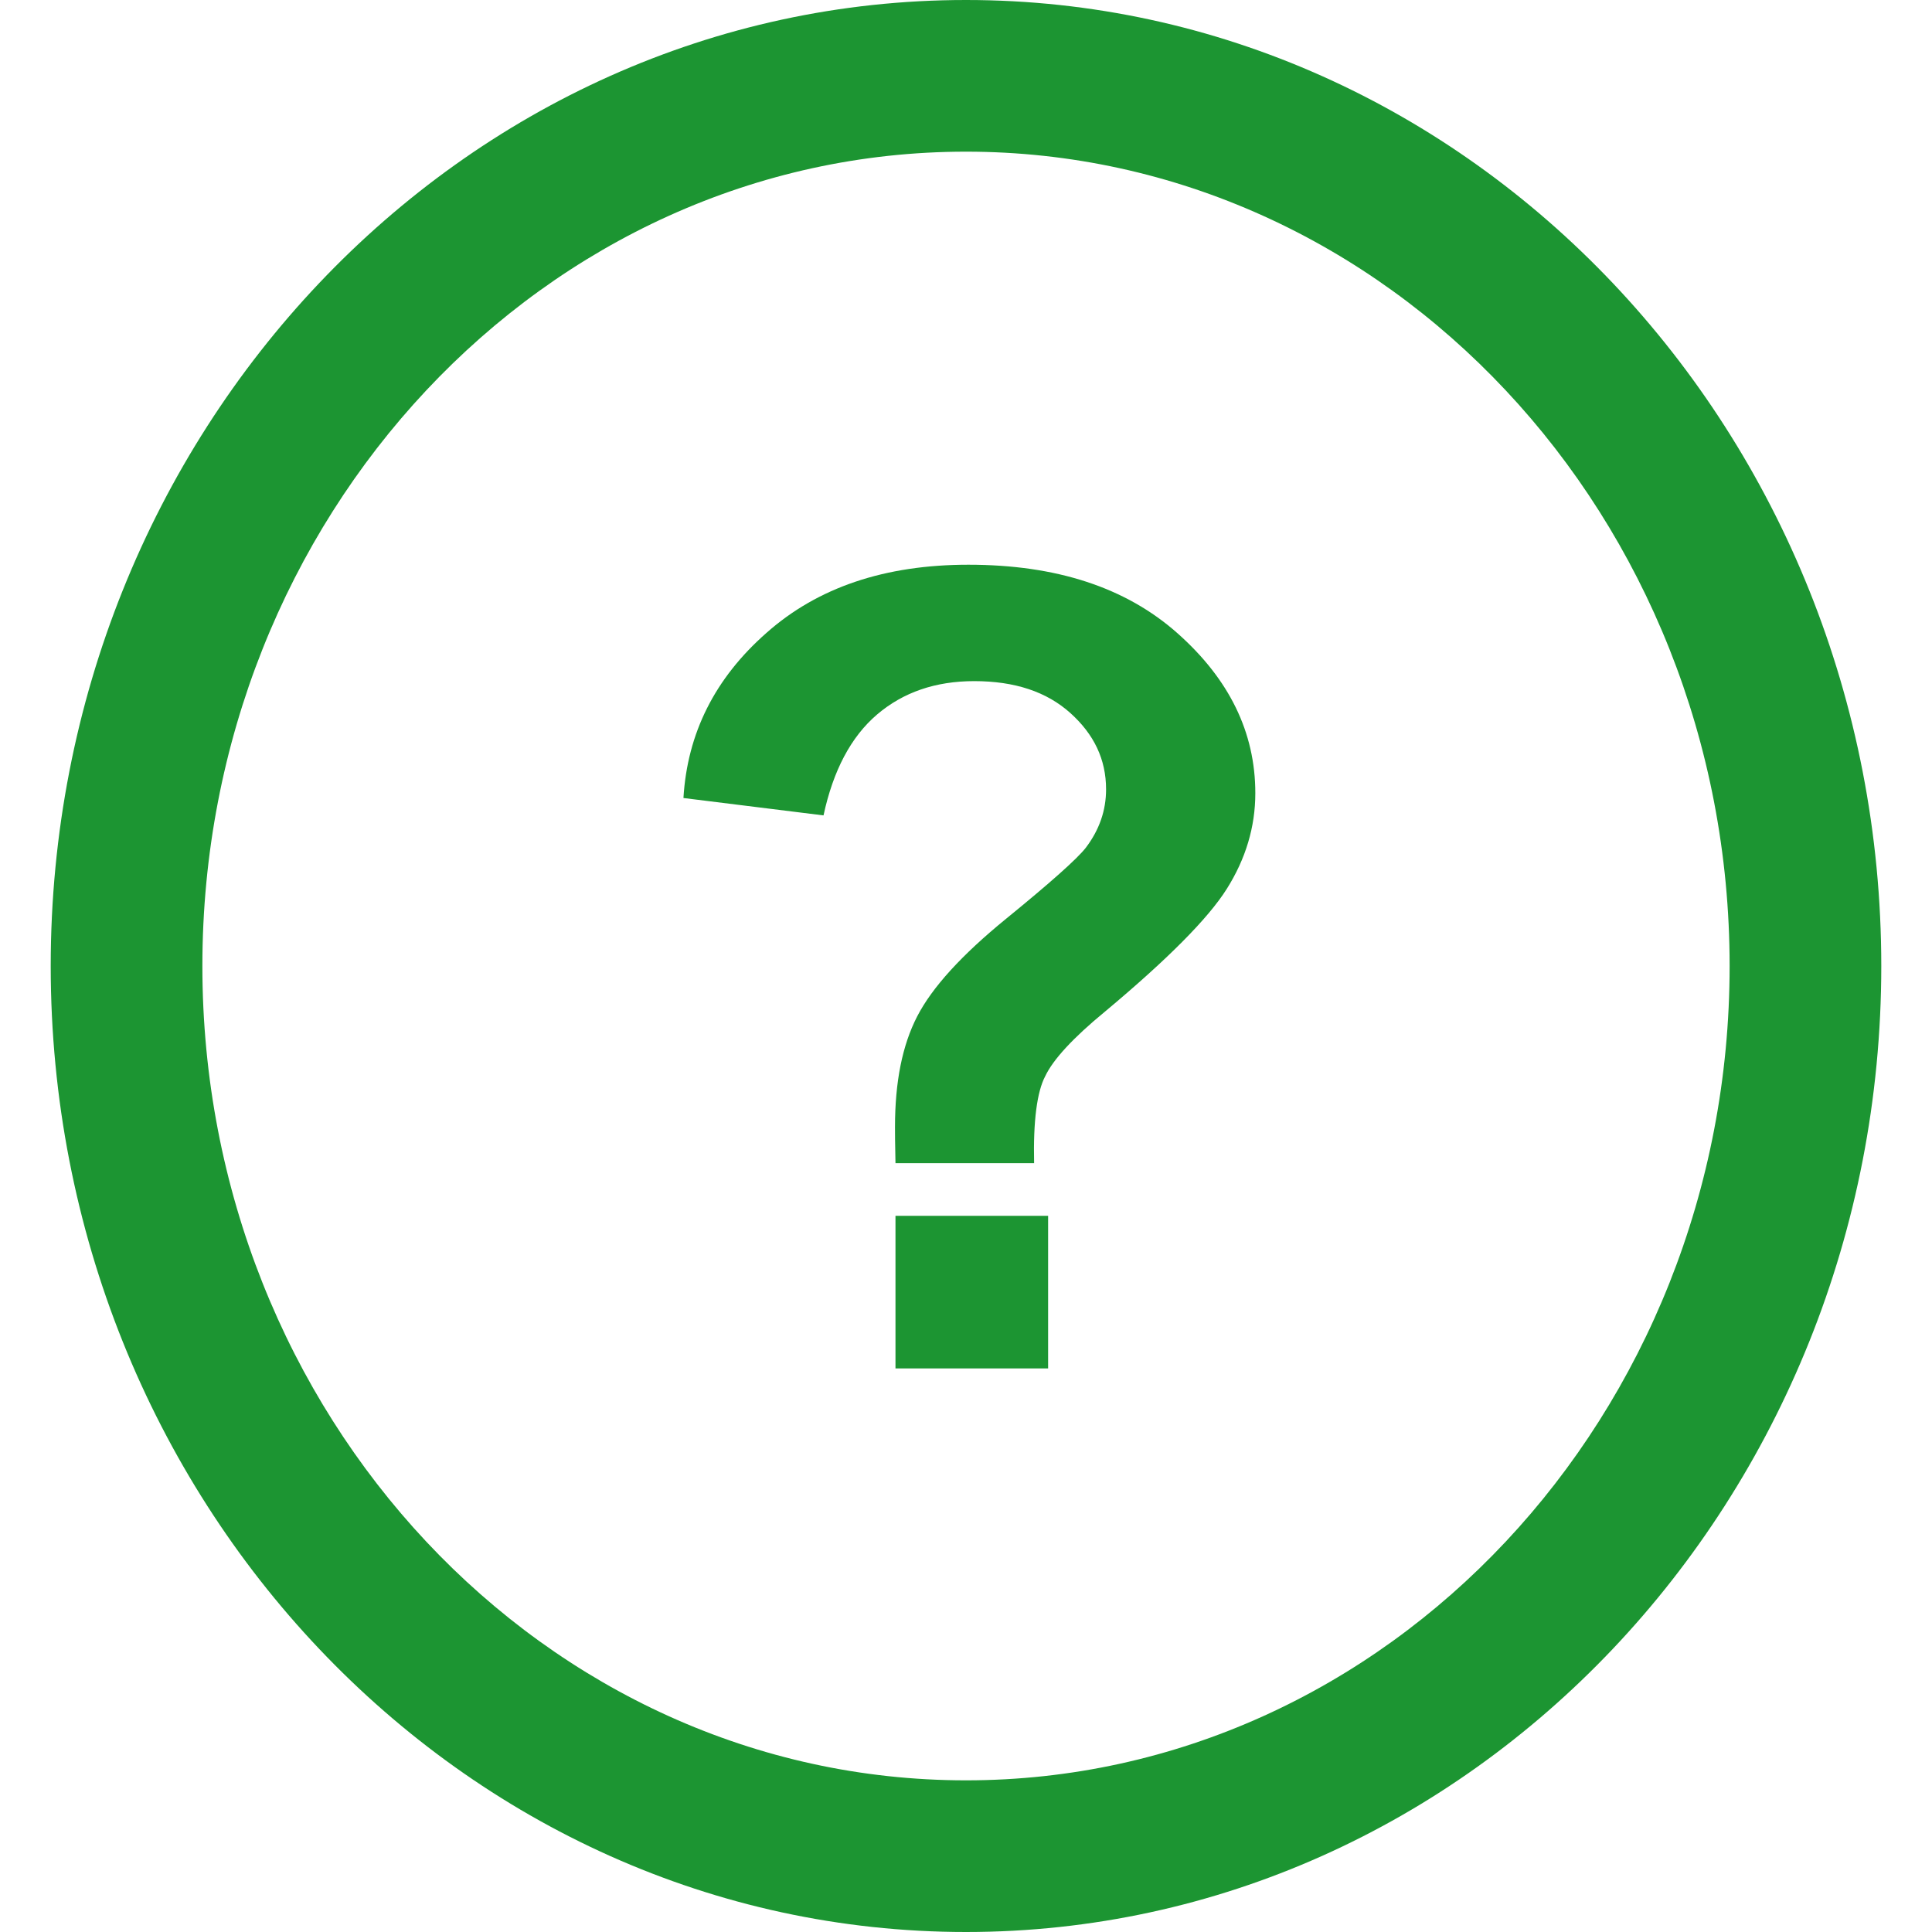 <?xml version="1.0" encoding="utf-8"?>
<!-- Generator: Adobe Illustrator 23.0.0, SVG Export Plug-In . SVG Version: 6.00 Build 0)  -->
<svg version="1.1" id="Vrstva_1" xmlns="http://www.w3.org/2000/svg" xmlns:xlink="http://www.w3.org/1999/xlink" x="0px" y="0px"
	 viewBox="0 0 400 400" style="enable-background:new 0 0 400 400;" xml:space="preserve">
<style type="text/css">
	.st0{fill:#19A8C8;}
	.st1{enable-background:new    ;}
	.st2{fill:none;}
	.st3{fill:#D72612;}
	.st4{fill:#1C9532;}
	.st5{fill:#E89B1D;}
</style>
<g id="Group_643_1_" transform="translate(0 0.12)">
	<g id="Group_434_1_" transform="translate(0)">
		<g id="Ellipse_29_1_" transform="translate(0 -0.12)">
			<g>
				<path class="st4" d="M200,400C95.5,400,10.5,310.3,10.5,200S95.5,0,200,0s189.5,89.7,189.5,200S304.5,400,200,400z M200,31.4
					C112.8,31.4,41.9,107,41.9,200S112.8,368.6,200,368.6S358.1,293,358.1,200S287.2,31.4,200,31.4z"/>
			</g>
		</g>
	</g>
	<g class="st1">
		<g>
			<path class="st4" d="M214.1,240.7h-28.7c-0.1-4.1-0.1-6.6-0.1-7.5c0-9.3,1.5-16.9,4.6-22.9c3.1-6,9.2-12.7,18.4-20.2
				c9.2-7.5,14.7-12.4,16.5-14.7c2.8-3.7,4.2-7.7,4.2-12.1c0-6.2-2.5-11.4-7.4-15.8c-4.9-4.4-11.5-6.6-19.9-6.6
				c-8,0-14.7,2.3-20.1,6.9c-5.4,4.6-9.1,11.6-11.1,20.9l-29-3.6c0.8-13.4,6.5-24.8,17.2-34.2c10.6-9.4,24.5-14.1,41.8-14.1
				c18.2,0,32.6,4.7,43.3,14.2c10.7,9.5,16.1,20.5,16.1,33.1c0,7-2,13.6-5.9,19.8c-3.9,6.2-12.4,14.7-25.2,25.4
				c-6.7,5.5-10.8,10-12.4,13.4C214.7,225.9,213.9,232,214.1,240.7z M185.4,283.2v-31.6H217v31.6H185.4z"/>
		</g>
	</g>
</g>
</svg>
